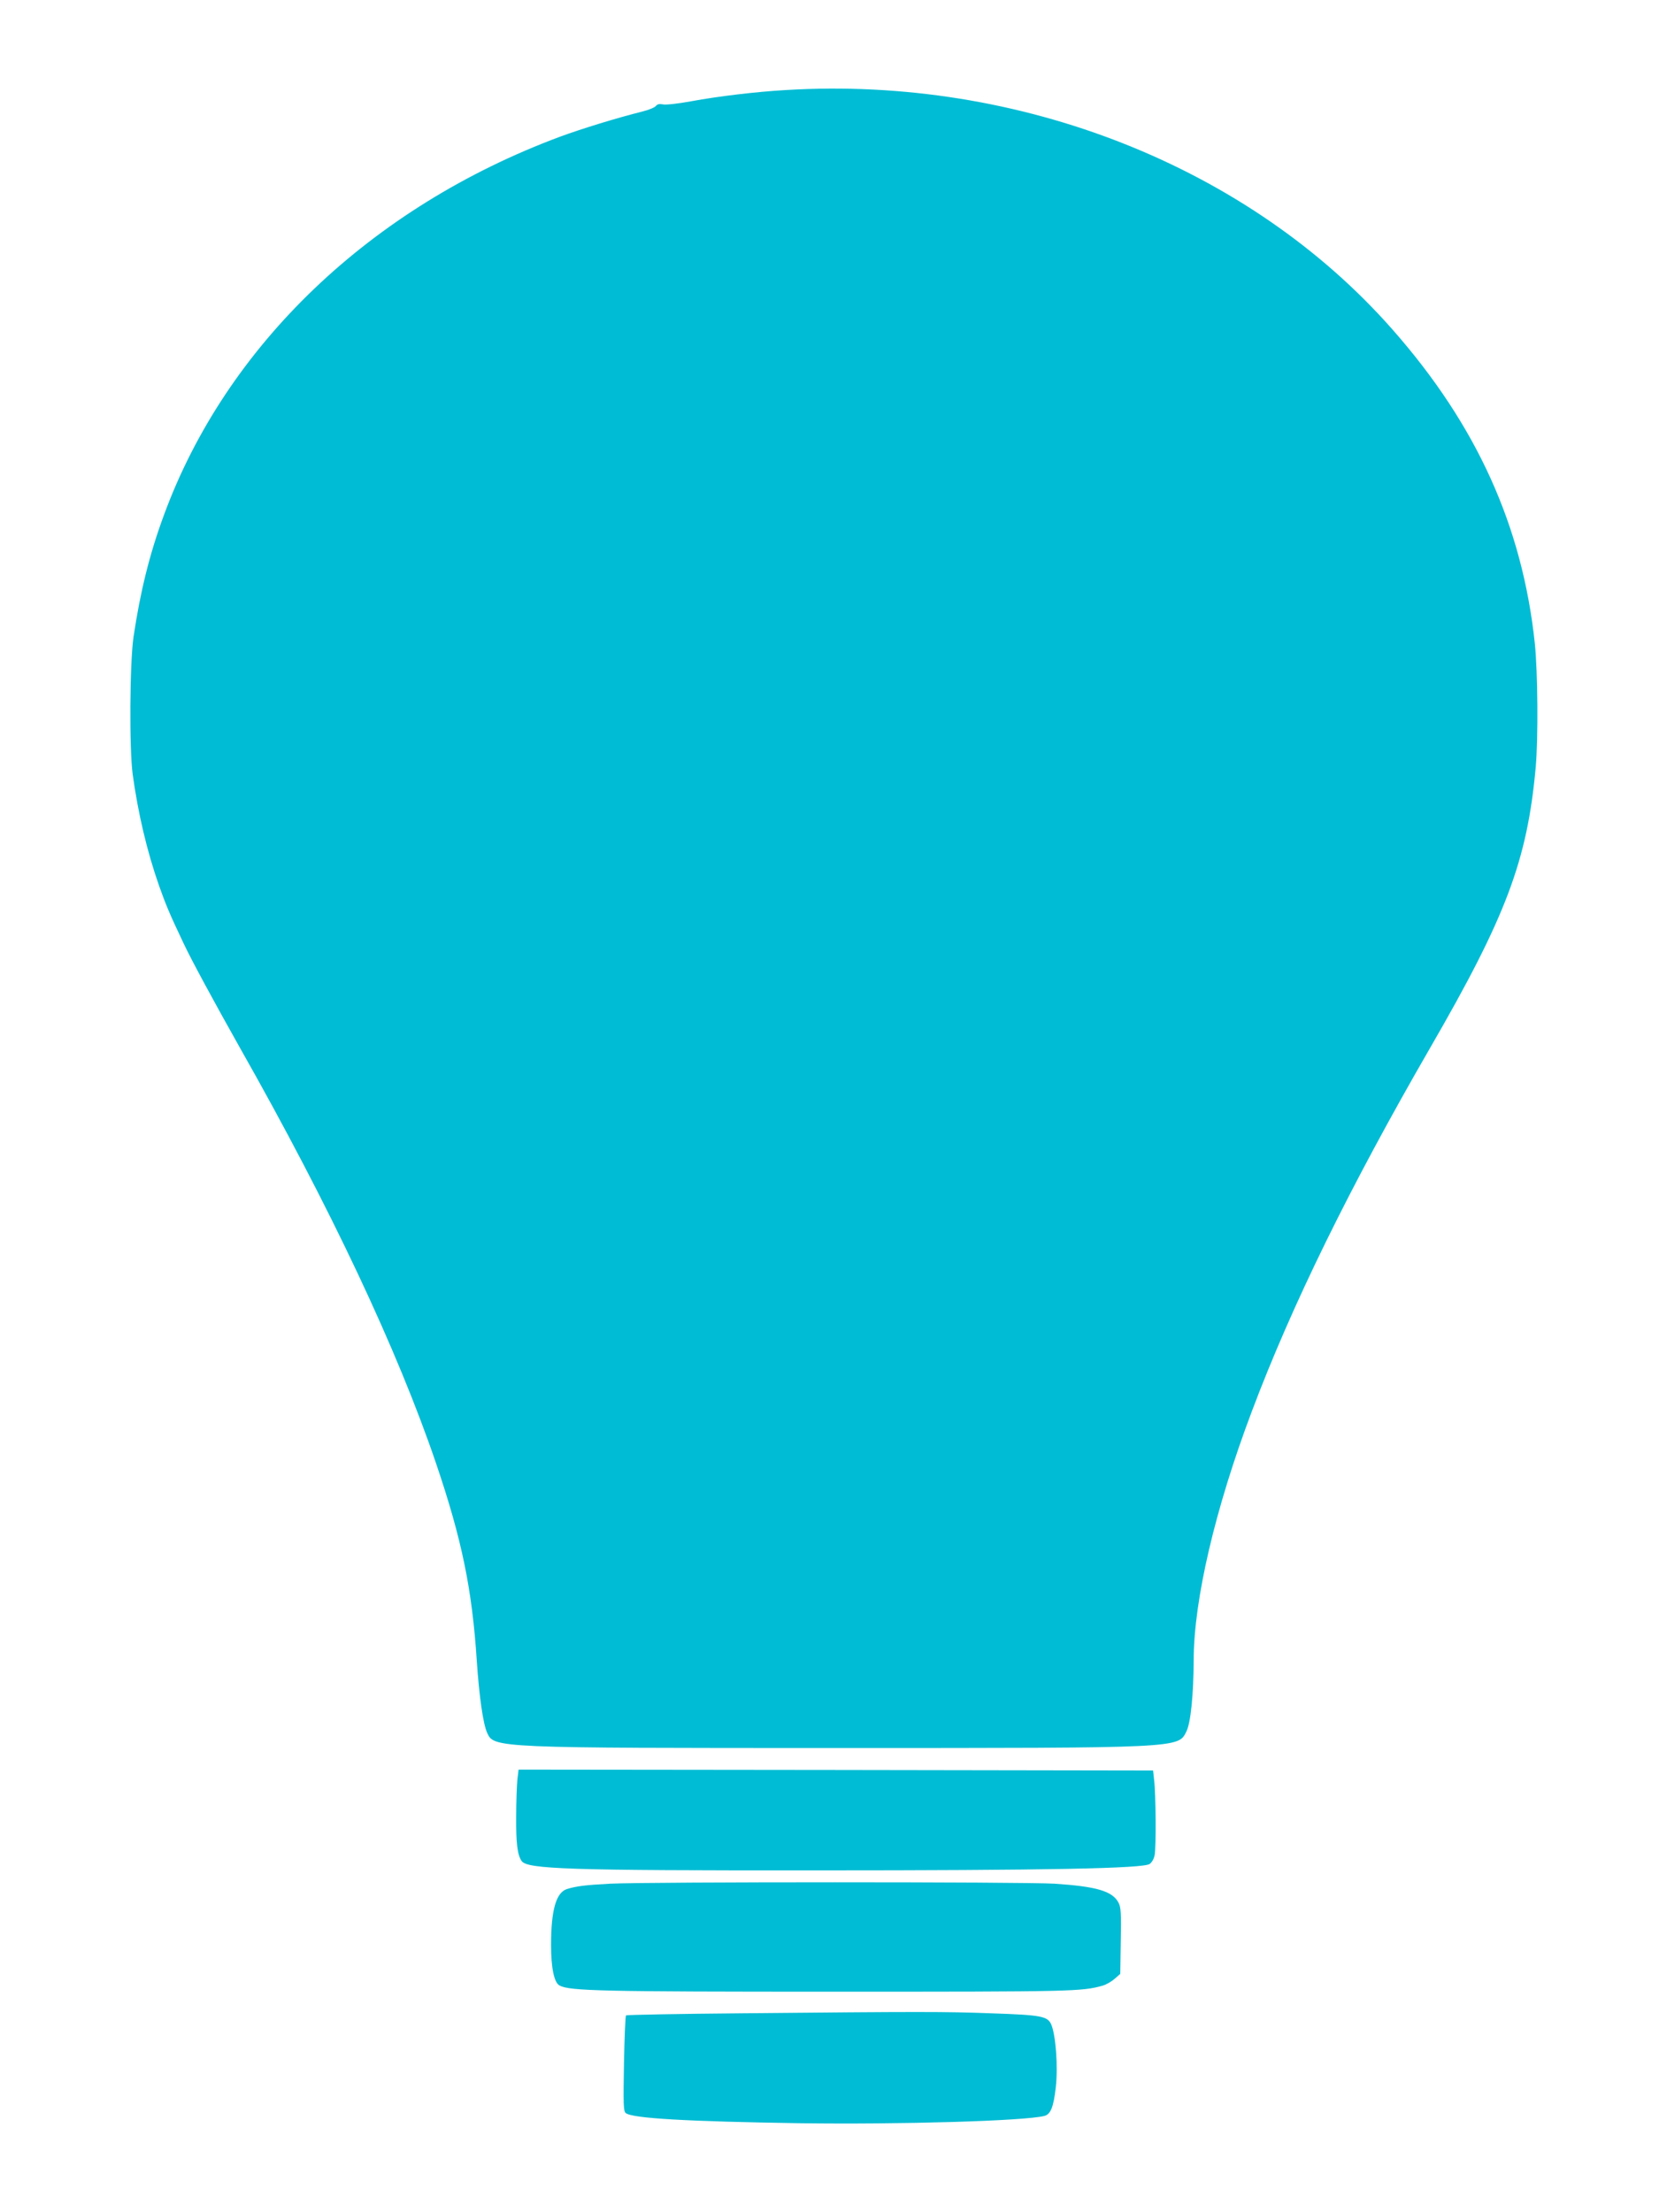 <?xml version="1.0" standalone="no"?>
<!DOCTYPE svg PUBLIC "-//W3C//DTD SVG 20010904//EN"
 "http://www.w3.org/TR/2001/REC-SVG-20010904/DTD/svg10.dtd">
<svg version="1.0" xmlns="http://www.w3.org/2000/svg"
 width="965pt" height="1280pt" viewBox="0 0 965 1280"
 preserveAspectRatio="xMidYMid meet">
<g transform="translate(0,1280) scale(0.1,-0.1)"
fill="#00bcd4" stroke="none">
<path d="M4550 12279 c-175 -10 -391 -36 -549 -65 -76 -14 -147 -22 -164 -18
-20 4 -32 1 -40 -9 -7 -9 -41 -23 -77 -32 -148 -37 -350 -99 -478 -146 -1096
-408 -1933 -1207 -2294 -2192 -83 -225 -136 -441 -175 -702 -22 -151 -25 -646
-5 -795 31 -226 83 -447 153 -646 38 -107 61 -163 140 -329 44 -95 183 -351
329 -610 522 -921 911 -1746 1135 -2405 149 -439 208 -727 235 -1140 14 -206
36 -363 60 -417 39 -88 48 -88 2035 -88 1989 0 1965 -1 2013 96 25 51 41 210
42 414 1 348 124 875 337 1439 232 616 568 1300 1031 2101 441 762 563 1086
612 1625 15 171 12 547 -5 716 -72 679 -336 1263 -823 1816 -830 944 -2160
1469 -3512 1387z"/>
<path d="M2995 2502 c-3 -32 -7 -129 -7 -217 -1 -149 7 -217 31 -253 31 -48
269 -56 1701 -55 1348 0 1895 11 1935 37 13 9 25 30 29 51 9 44 7 358 -3 435
l-6 55 -1837 3 -1836 2 -7 -58z"/>
<path d="M3533 1900 c-148 -8 -195 -14 -251 -31 -63 -20 -92 -122 -92 -324 0
-133 18 -218 49 -234 58 -32 245 -36 1601 -36 1369 0 1422 1 1543 35 21 6 52
24 70 40 l32 28 3 190 c3 160 1 196 -13 222 -35 67 -127 94 -371 110 -180 11
-2346 11 -2571 0z"/>
<path d="M4288 1150 c-361 -3 -660 -9 -664 -12 -4 -4 -9 -130 -12 -280 -4
-233 -3 -275 10 -285 36 -31 357 -49 1008 -59 581 -8 1299 13 1415 42 37 9 54
51 67 168 13 117 0 297 -26 360 -21 49 -54 56 -350 66 -266 10 -407 10 -1448
0z"/>
</g>
</svg>
